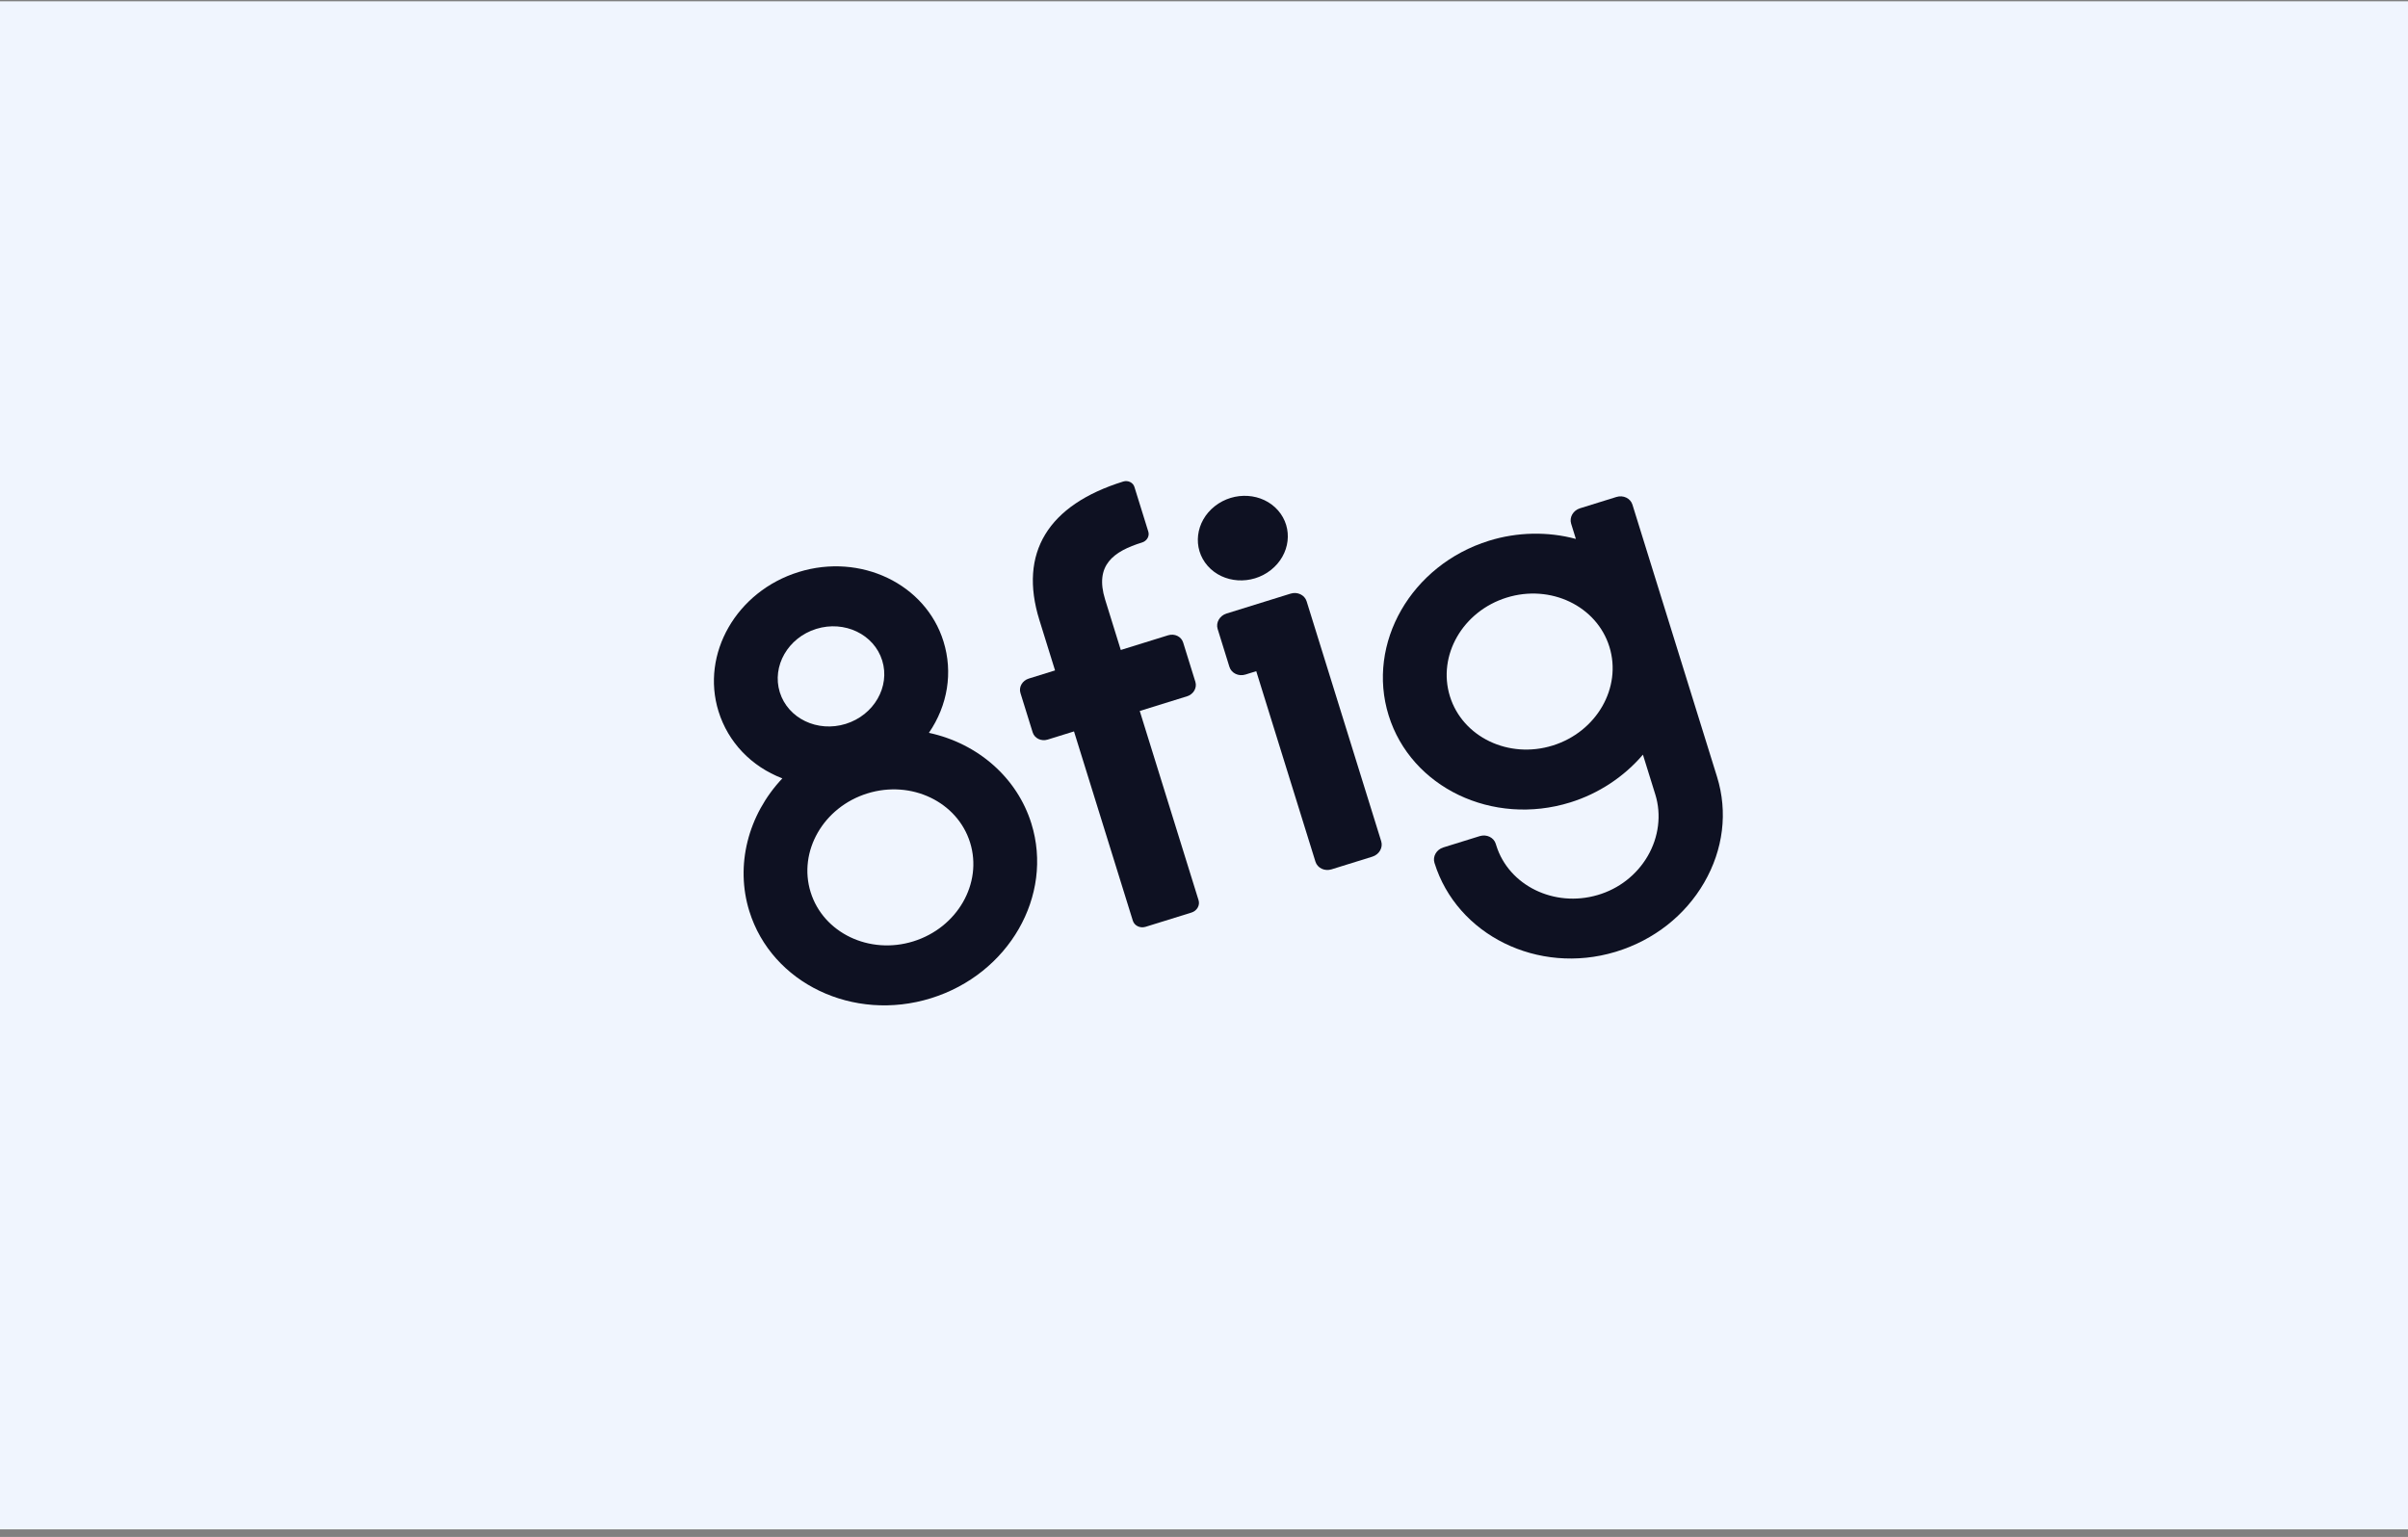 <?xml version="1.0" encoding="UTF-8"?>
<svg xmlns="http://www.w3.org/2000/svg" width="271" height="173" viewBox="0 0 271 173" fill="none">
  <rect x="0" y="0" width="271" height="173" fill="#808080" stroke="none"/>
  <rect y="0.147" width="271" height="172" fill="#F0F5FE"></rect>
  <path d="M145.246 66.82L138.032 69.061C137.26 69.302 136.813 70.08 137.035 70.796L138.361 75.063C138.584 75.779 139.393 76.167 140.165 75.927L141.38 75.55L148.043 96.992C148.266 97.708 149.075 98.096 149.848 97.856L154.446 96.427C155.218 96.187 155.665 95.409 155.443 94.692L147.05 67.683C146.827 66.968 146.018 66.58 145.246 66.82Z" fill="#0E1122"></path>
  <path d="M84.331 102.566C86.854 110.686 96.028 115.08 104.779 112.36C113.531 109.641 118.598 100.822 116.075 92.702C114.477 87.558 110.084 83.686 104.541 82.489C106.662 79.395 107.262 75.675 106.182 72.201C104.17 65.724 96.853 62.219 89.872 64.389C82.891 66.558 78.85 73.592 80.862 80.069C81.942 83.543 84.545 86.268 88.046 87.615C84.157 91.743 82.733 97.423 84.331 102.566ZM95.183 81.481C92.007 82.468 88.677 80.873 87.761 77.925C86.845 74.978 88.684 71.777 91.861 70.789C95.038 69.802 98.368 71.397 99.284 74.345C100.2 77.292 98.36 80.493 95.183 81.481ZM91.229 100.423C89.803 95.832 92.668 90.846 97.616 89.308C102.564 87.77 107.75 90.254 109.177 94.845C110.604 99.436 107.738 104.422 102.79 105.96C97.843 107.498 92.656 105.014 91.229 100.423Z" fill="#0E1122"></path>
  <path d="M181.913 55.94L177.816 57.213C177.044 57.453 176.596 58.231 176.819 58.947L177.352 60.663C174.192 59.812 170.748 59.88 167.575 60.866C158.823 63.585 153.756 72.404 156.279 80.524C158.802 88.644 167.975 93.038 176.727 90.318C179.9 89.332 182.775 87.436 184.897 84.944L186.292 89.432C186.997 91.701 186.68 94.234 185.422 96.382C184.182 98.496 182.184 100.05 179.797 100.747C174.91 102.181 169.795 99.676 168.392 95.163L168.335 94.979C168.113 94.263 167.303 93.875 166.531 94.115L162.434 95.388C161.661 95.628 161.214 96.407 161.437 97.123C163.967 105.266 173.096 109.763 181.786 107.149C181.839 107.133 181.891 107.117 181.944 107.1C186.149 105.794 189.638 103.051 191.78 99.365C193.949 95.631 194.468 91.397 193.239 87.442L183.718 56.804C183.495 56.087 182.686 55.7 181.913 55.94ZM181.125 72.803C182.551 77.395 179.686 82.38 174.738 83.918C169.79 85.455 164.604 82.971 163.177 78.381C161.751 73.79 164.615 68.804 169.564 67.266C174.512 65.728 179.698 68.213 181.125 72.803Z" fill="#0E1122"></path>
  <path d="M143.028 64.162C145.214 62.437 145.572 59.43 143.828 57.446C142.084 55.463 138.898 55.253 136.712 56.979C134.526 58.704 134.168 61.711 135.912 63.695C137.656 65.678 140.842 65.888 143.028 64.162Z" fill="#0E1122"></path>
  <path d="M124.372 67.484C123.166 63.602 125.323 62.058 128.534 61.061C129.077 60.892 129.39 60.347 129.233 59.843L127.67 54.811C127.513 54.307 126.946 54.035 126.403 54.204C117.938 56.835 114.627 62.237 116.972 69.784L118.736 75.462L115.777 76.382C115.052 76.607 114.634 77.335 114.843 78.008L116.219 82.438C116.428 83.11 117.186 83.473 117.91 83.248L120.87 82.328L127.489 103.63C127.668 104.204 128.314 104.514 128.933 104.321L134.09 102.719C134.71 102.526 135.066 101.905 134.888 101.33L128.269 80.029L133.595 78.374C134.32 78.148 134.738 77.42 134.529 76.748L133.153 72.318C132.944 71.645 132.186 71.283 131.462 71.508L126.135 73.163L124.372 67.484Z" fill="#0E1122"></path>
</svg>
